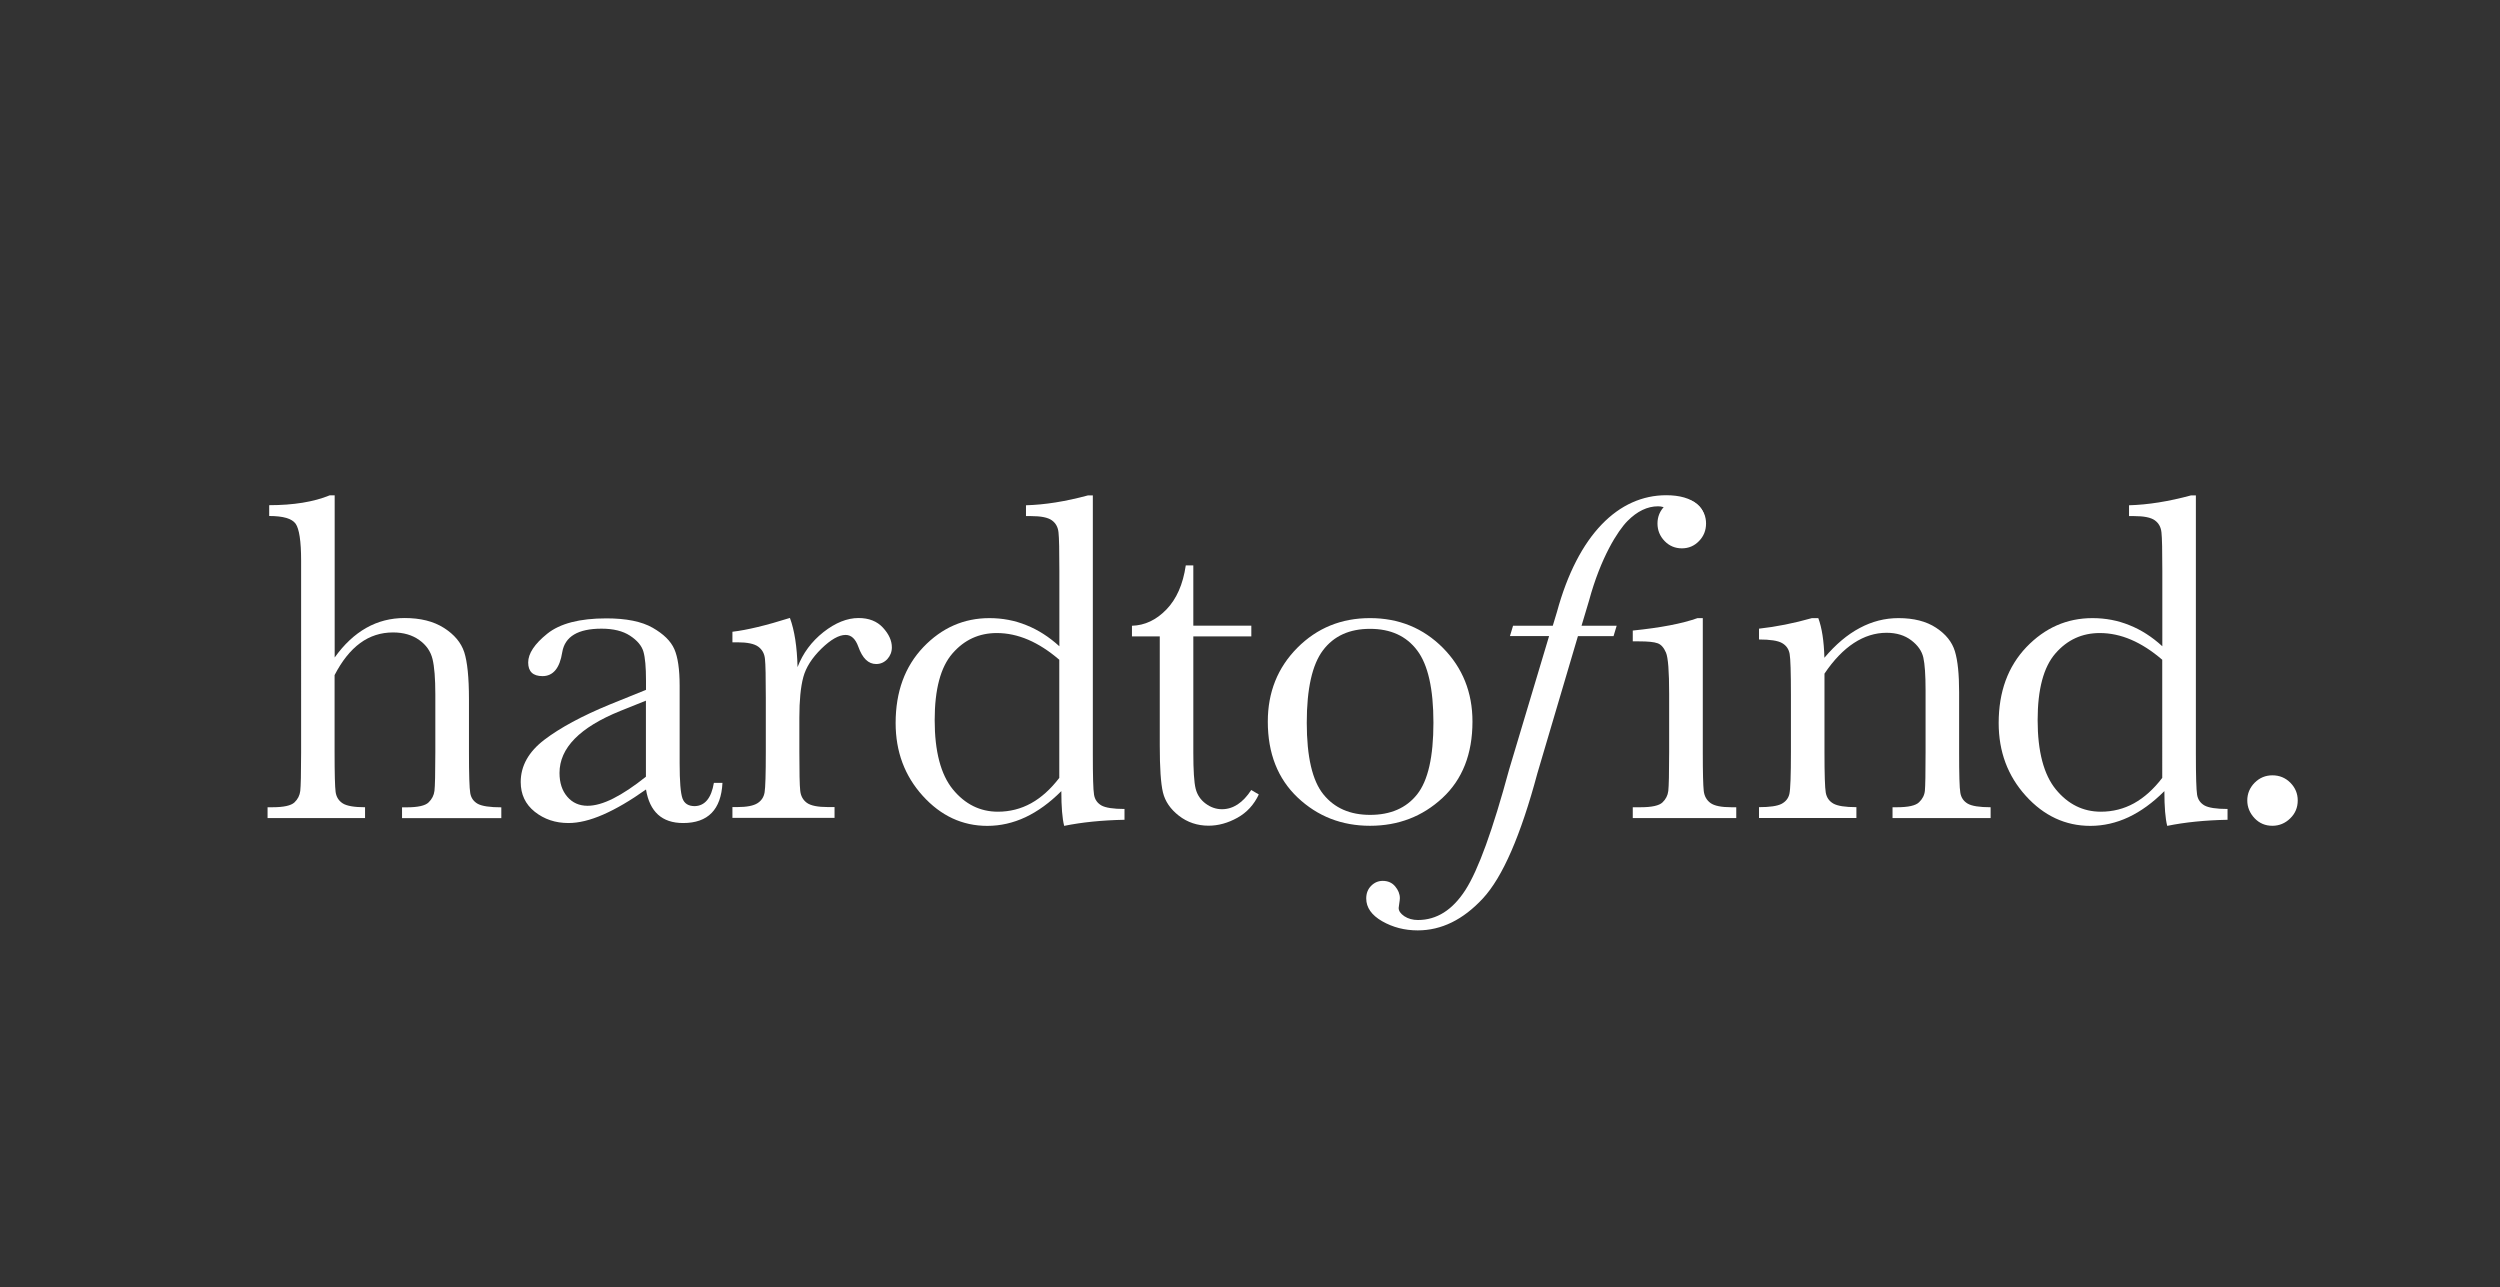 <?xml version="1.0" encoding="utf-8"?>
<!-- Generator: Adobe Illustrator 27.4.1, SVG Export Plug-In . SVG Version: 6.00 Build 0)  -->
<svg version="1.1" id="Layer_1" xmlns="http://www.w3.org/2000/svg" xmlns:xlink="http://www.w3.org/1999/xlink" x="0px" y="0px"
	 viewBox="0 0 291.33 150" style="enable-background:new 0 0 291.33 150;" xml:space="preserve">
<rect x="0" y="0" width="291.33" height="150" fill="#333333" stroke="none"/>
<style type="text/css">
	.Arched_x0020_Green{fill:url(#SVGID_1_);stroke:#FFFFFF;stroke-width:0.25;stroke-miterlimit:1;}
	.st0{fill:#FFFFFF;}
</style>
<linearGradient id="SVGID_1_" gradientUnits="userSpaceOnUse" x1="139" y1="150" x2="139.707" y2="149.293">
	<stop  offset="0" style="stop-color:#20AC4B"/>
	<stop  offset="0.983" style="stop-color:#19361A"/>
</linearGradient>
<g>
	<path class="st0" d="M39,76.62c1.09-1.53,2.32-2.68,3.68-3.45c1.36-0.77,2.85-1.15,4.47-1.15c1.84,0,3.37,0.38,4.58,1.15
		c1.21,0.77,2,1.71,2.37,2.83c0.36,1.12,0.55,2.94,0.55,5.46v6.18c0,2.62,0.05,4.22,0.15,4.79c0.1,0.57,0.4,0.98,0.89,1.25
		c0.49,0.26,1.4,0.4,2.73,0.4v1.26H46.85v-1.26h0.52c1.33,0,2.19-0.19,2.58-0.58c0.39-0.38,0.62-0.83,0.68-1.35
		c0.06-0.52,0.1-2.02,0.1-4.5v-6.73c0-1.86-0.11-3.24-0.33-4.13c-0.22-0.89-0.73-1.63-1.55-2.21c-0.81-0.58-1.83-0.88-3.05-0.88
		c-1.42,0-2.7,0.41-3.83,1.24c-1.13,0.83-2.12,2.07-2.98,3.73v8.97c0,2.51,0.04,4.07,0.12,4.65c0.08,0.58,0.36,1.03,0.83,1.33
		c0.47,0.3,1.34,0.45,2.6,0.45v1.26H31.18v-1.26h0.57c1.31,0,2.16-0.19,2.56-0.56c0.39-0.37,0.62-0.82,0.68-1.34
		c0.06-0.52,0.1-2.03,0.1-4.53V65.32c0-2.26-0.22-3.69-0.64-4.29c-0.43-0.6-1.45-0.9-3.08-0.9v-1.26c2.83,0,5.18-0.38,7.06-1.15H39
		V76.62z"/>
	<path class="st0" d="M83.19,91.23h1c-0.16,3.12-1.69,4.68-4.58,4.68c-1.24,0-2.21-0.33-2.93-0.98c-0.72-0.66-1.19-1.63-1.4-2.93
		c-1.83,1.3-3.49,2.27-5,2.93c-1.51,0.66-2.85,0.98-4.04,0.98c-1.52,0-2.82-0.44-3.92-1.31c-1.1-0.88-1.64-2.03-1.64-3.47
		c0-1.88,0.92-3.52,2.75-4.92c1.84-1.4,4.37-2.77,7.6-4.1l4.25-1.72v-1.09c0-1.55-0.1-2.67-0.3-3.36c-0.2-0.69-0.72-1.31-1.56-1.86
		c-0.84-0.55-1.95-0.82-3.32-0.82c-2.74,0-4.27,0.91-4.58,2.74c-0.29,1.86-1.06,2.79-2.3,2.79c-1.11,0-1.67-0.53-1.67-1.59
		c0-1.04,0.74-2.16,2.22-3.35c1.48-1.19,3.77-1.79,6.89-1.79c2.31,0,4.11,0.36,5.39,1.09c1.28,0.73,2.12,1.56,2.53,2.49
		c0.41,0.93,0.62,2.35,0.62,4.27v9.05c0,2.12,0.11,3.47,0.33,4.08c0.22,0.6,0.69,0.9,1.43,0.9C82.14,93.91,82.89,93.01,83.19,91.23z
		 M75.27,81.65l-2.99,1.2c-4.72,1.91-7.08,4.32-7.08,7.22c0,1.15,0.3,2.07,0.91,2.78c0.6,0.7,1.39,1.05,2.36,1.05
		c0.86,0,1.86-0.28,2.99-0.85c1.13-0.57,2.4-1.41,3.81-2.54V81.65z"/>
	<path class="st0" d="M92.94,77.74c0.62-1.62,1.63-2.98,3.02-4.08c1.39-1.09,2.76-1.64,4.09-1.64c1.2,0,2.15,0.37,2.84,1.12
		c0.69,0.75,1.04,1.51,1.04,2.3c0,0.53-0.18,0.98-0.53,1.37c-0.36,0.38-0.79,0.57-1.3,0.57c-0.91,0-1.6-0.67-2.08-2.02
		c-0.33-0.91-0.82-1.37-1.48-1.37c-0.78,0-1.72,0.53-2.82,1.6c-1.09,1.07-1.8,2.17-2.11,3.32c-0.31,1.15-0.46,2.73-0.46,4.73v3.99
		c0,2.39,0.03,3.89,0.1,4.51c0.06,0.62,0.33,1.09,0.78,1.42c0.46,0.33,1.28,0.49,2.45,0.49h0.77v1.26h-11.9v-1.26h0.58
		c1.09,0,1.87-0.15,2.34-0.45c0.47-0.3,0.74-0.72,0.83-1.27c0.09-0.55,0.14-2.12,0.14-4.7v-6.32c0-2.41-0.03-3.92-0.1-4.53
		c-0.06-0.61-0.32-1.08-0.78-1.42c-0.46-0.34-1.27-0.51-2.43-0.51h-0.58v-1.23c1.71-0.2,3.94-0.74,6.7-1.61
		C92.59,73.47,92.88,75.37,92.94,77.74z"/>
	<path class="st0" d="M123.45,75.31v-8.75c0-2.39-0.03-3.89-0.1-4.51c-0.06-0.62-0.32-1.09-0.78-1.42
		c-0.46-0.33-1.27-0.49-2.44-0.49h-0.57v-1.26c2.2-0.06,4.6-0.44,7.22-1.15h0.57v30.11c0,2.61,0.04,4.19,0.14,4.76
		c0.09,0.57,0.38,0.98,0.86,1.26c0.48,0.27,1.38,0.41,2.69,0.41v1.26c-2.63,0.05-4.98,0.29-7.03,0.71
		c-0.22-0.86-0.33-2.21-0.33-4.05c-1.35,1.35-2.74,2.36-4.18,3.04c-1.43,0.67-2.92,1.01-4.45,1.01c-2.9,0-5.41-1.17-7.52-3.5
		c-2.11-2.33-3.16-5.16-3.16-8.48c0-3.65,1.08-6.59,3.23-8.85c2.15-2.25,4.72-3.38,7.7-3.38c1.51,0,2.95,0.27,4.3,0.82
		C120.96,73.39,122.24,74.21,123.45,75.31z M123.45,76.89c-1.21-1.04-2.42-1.82-3.63-2.34c-1.22-0.52-2.43-0.78-3.66-0.78
		c-2.07,0-3.79,0.79-5.17,2.38c-1.38,1.59-2.07,4.17-2.07,7.77c0,3.65,0.71,6.34,2.12,8.07c1.42,1.73,3.17,2.6,5.25,2.6
		c1.39,0,2.68-0.33,3.86-0.98c1.19-0.66,2.28-1.64,3.29-2.96V76.89z"/>
	<path class="st0" d="M145.82,74.16h-6.76V87.7c0,2.08,0.09,3.48,0.27,4.2c0.18,0.72,0.57,1.3,1.16,1.74
		c0.59,0.44,1.23,0.66,1.9,0.66c1.31,0,2.45-0.75,3.42-2.24l0.88,0.52c-0.56,1.2-1.4,2.11-2.5,2.72c-1.1,0.61-2.22,0.92-3.35,0.92
		c-1.31,0-2.47-0.39-3.46-1.16c-0.99-0.77-1.61-1.68-1.86-2.72c-0.25-1.04-0.37-2.86-0.37-5.47V74.16h-3.24v-1.24
		c1.49-0.04,2.83-0.67,4.01-1.89c1.18-1.22,1.94-2.93,2.26-5.14h0.88v7.02h6.76V74.16z"/>
	<path class="st0" d="M147.74,84.09c0-3.43,1.15-6.29,3.44-8.6c2.3-2.31,5.12-3.46,8.47-3.46c3.37,0,6.2,1.16,8.5,3.47
		c2.29,2.32,3.44,5.18,3.44,8.59c0,3.77-1.17,6.74-3.5,8.9c-2.33,2.16-5.14,3.24-8.44,3.24c-3.3,0-6.11-1.1-8.43-3.29
		C148.9,90.74,147.74,87.79,147.74,84.09z M152.28,84.22c0,3.98,0.65,6.76,1.94,8.35c1.29,1.6,3.11,2.39,5.44,2.39
		c2.39,0,4.22-0.8,5.48-2.39c1.27-1.6,1.9-4.38,1.9-8.35c0-3.94-0.63-6.75-1.89-8.42c-1.26-1.68-3.09-2.52-5.5-2.52
		c-2.39,0-4.22,0.83-5.48,2.5C152.91,77.45,152.28,80.27,152.28,84.22z"/>
	<path class="st0" d="M188.39,72.93l-0.36,1.2h-4.15l-4.73,16c-1.94,7.24-4.05,12.09-6.35,14.57c-2.3,2.48-4.83,3.72-7.59,3.72
		c-1.53,0-2.91-0.36-4.15-1.07c-1.23-0.71-1.85-1.59-1.85-2.65c0-0.6,0.19-1.09,0.58-1.48c0.38-0.38,0.83-0.57,1.34-0.57
		c0.6,0,1.09,0.21,1.45,0.64c0.36,0.43,0.55,0.89,0.55,1.38c0,0.13-0.03,0.35-0.08,0.68l-0.06,0.46c0,0.34,0.22,0.66,0.66,0.96
		c0.44,0.29,0.97,0.44,1.59,0.44c2.19,0,4.03-1.17,5.53-3.5c1.5-2.33,3.19-7.01,5.09-14.03l4.66-15.56h-4.56l0.36-1.2h4.63
		c0.06-0.22,0.22-0.75,0.48-1.59c2.47-9.08,7.21-13.62,12.74-13.62c1.57,0,2.78,0.35,3.61,1.04c0.83,0.69,0.91,1.54,0.91,2.22
		c0,0.97-0.12,1.29-1.03,1.29c-0.73,0-1.51-0.63-2.33-1.89c-0.58-0.91-1.29-1.37-2.11-1.37c-1.24,0-2.43,0.57-3.56,1.71
		c-1.13,1.14-3.12,4.24-4.49,9.3l-0.87,2.91H188.39z"/>
	<path class="st0" d="M198.43,72.03v15.62c0,2.39,0.04,3.89,0.11,4.51c0.07,0.62,0.34,1.09,0.79,1.42c0.46,0.33,1.27,0.49,2.43,0.49
		h0.57v1.26h-12.06v-1.26h0.93c1.29,0,2.14-0.19,2.53-0.56c0.39-0.37,0.62-0.82,0.68-1.34c0.06-0.52,0.1-2.03,0.1-4.53v-6.78
		c0-2.63-0.12-4.23-0.37-4.81c-0.25-0.58-0.57-0.95-0.98-1.09c-0.41-0.15-1.13-0.22-2.15-0.22h-0.74v-1.26
		c3.25-0.33,5.76-0.81,7.55-1.45H198.43z M193.15,61c0-0.78,0.28-1.46,0.83-2.02c0.56-0.57,1.23-0.85,2.01-0.85
		c0.78,0,1.45,0.28,2,0.85c0.55,0.57,0.82,1.24,0.82,2.02c0,0.8-0.27,1.49-0.82,2.05c-0.55,0.57-1.21,0.85-2,0.85
		c-0.78,0-1.46-0.28-2.01-0.85C193.43,62.48,193.15,61.8,193.15,61z"/>
	<path class="st0" d="M211.15,72.03h0.74c0.42,1.13,0.66,2.67,0.71,4.62c1.31-1.55,2.68-2.71,4.12-3.47
		c1.44-0.77,2.94-1.15,4.51-1.15c1.78,0,3.24,0.37,4.38,1.12c1.14,0.75,1.87,1.66,2.2,2.75c0.33,1.09,0.49,2.67,0.49,4.75v7
		c0,2.59,0.04,4.17,0.14,4.73c0.09,0.56,0.38,0.99,0.86,1.27s1.37,0.42,2.67,0.42v1.26h-11.43v-1.26h0.52
		c1.31,0,2.17-0.19,2.57-0.58c0.4-0.38,0.63-0.83,0.68-1.34c0.05-0.51,0.08-2.02,0.08-4.51v-7.22c0-1.77-0.09-3.03-0.26-3.79
		c-0.17-0.76-0.64-1.43-1.4-2.01c-0.76-0.58-1.72-0.88-2.88-0.88c-1.33,0-2.6,0.4-3.81,1.19c-1.21,0.79-2.36,1.98-3.43,3.57v9.14
		c0,2.59,0.05,4.17,0.15,4.73c0.1,0.56,0.39,0.99,0.88,1.27s1.38,0.42,2.69,0.42v1.26h-11.35v-1.26c1.26,0,2.13-0.13,2.62-0.38
		c0.49-0.26,0.8-0.64,0.92-1.16c0.12-0.52,0.18-2.15,0.18-4.89v-6.68c0-2.61-0.05-4.19-0.15-4.75c-0.1-0.56-0.39-0.98-0.88-1.26
		c-0.48-0.28-1.38-0.42-2.69-0.42v-1.26C206.98,73.04,209.04,72.63,211.15,72.03z"/>
	<path class="st0" d="M251.98,75.31v-8.75c0-2.39-0.03-3.89-0.1-4.51c-0.06-0.62-0.32-1.09-0.78-1.42
		c-0.46-0.33-1.27-0.49-2.43-0.49h-0.57v-1.26c2.2-0.06,4.61-0.44,7.22-1.15h0.57v30.11c0,2.61,0.05,4.19,0.14,4.76
		c0.09,0.57,0.38,0.98,0.86,1.26c0.48,0.27,1.38,0.41,2.69,0.41v1.26c-2.63,0.05-4.98,0.29-7.03,0.71
		c-0.22-0.86-0.33-2.21-0.33-4.05c-1.35,1.35-2.74,2.36-4.18,3.04c-1.43,0.67-2.92,1.01-4.45,1.01c-2.9,0-5.41-1.17-7.52-3.5
		c-2.11-2.33-3.16-5.16-3.16-8.48c0-3.65,1.08-6.59,3.23-8.85c2.16-2.25,4.72-3.38,7.7-3.38c1.52,0,2.95,0.27,4.3,0.82
		C249.5,73.39,250.78,74.21,251.98,75.31z M251.98,76.89c-1.21-1.04-2.42-1.82-3.63-2.34c-1.21-0.52-2.43-0.78-3.66-0.78
		c-2.06,0-3.79,0.79-5.17,2.38c-1.38,1.59-2.07,4.17-2.07,7.77c0,3.65,0.71,6.34,2.12,8.07c1.42,1.73,3.17,2.6,5.25,2.6
		c1.39,0,2.68-0.33,3.86-0.98c1.19-0.66,2.28-1.64,3.29-2.96V76.89z"/>
	<path class="st0" d="M261.88,93.28c0-0.8,0.29-1.49,0.86-2.07c0.57-0.57,1.26-0.86,2.07-0.86c0.82,0,1.52,0.29,2.09,0.86
		c0.57,0.58,0.86,1.26,0.86,2.07c0,0.82-0.29,1.52-0.88,2.09c-0.58,0.57-1.28,0.86-2.08,0.86c-0.82,0-1.51-0.29-2.08-0.89
		C262.17,94.75,261.88,94.06,261.88,93.28z"/>
</g>
</svg>
